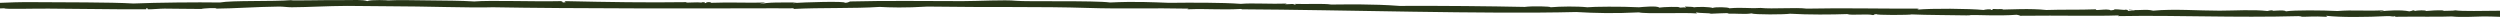 <?xml version="1.0" encoding="UTF-8"?> <svg xmlns="http://www.w3.org/2000/svg" width="442" height="3" viewBox="0 0 442 3" fill="none"><path d="M434.115 1.826C433.73 1.936 432.416 1.874 431.836 1.947C431.836 1.886 432.097 1.876 432.164 1.826C430.713 1.8 429.789 1.869 428.904 1.947C429 1.775 427.358 1.804 426.949 1.947C426.872 1.9 426.939 1.828 426.625 1.826C426.468 1.897 426.278 1.962 425.973 2.006C424.436 1.701 422.242 1.862 420.762 2.006C420.791 1.911 421.59 1.959 421.414 1.826C417.741 1.983 416.161 1.724 413.268 1.947C410.574 1.81 405.583 1.766 404.141 2.007C403.846 1.627 401.243 2.076 401.861 1.827C401.219 1.809 401.214 1.909 400.881 1.948C398.369 1.659 395.114 1.882 392.411 1.887C388.747 1.894 384.378 1.537 380.681 1.887C379.215 1.54 378.44 1.945 376.446 1.707C375.941 1.921 377.555 1.743 377.426 1.887C376.979 1.884 376.712 1.916 376.446 1.948C375.994 1.911 376.398 1.716 375.794 1.707C375.604 1.833 374.566 1.62 373.838 1.646C373.857 1.75 373.586 1.8 373.186 1.827C372.487 1.437 370.274 2.018 370.579 1.646C367.433 1.765 364.764 1.663 361.785 1.767C358.977 1.464 355.37 1.679 353.638 1.707C353.99 1.692 354.418 1.607 353.962 1.586C353.705 1.632 352.824 1.629 352.334 1.586C352.282 1.657 352.391 1.757 352.006 1.766C352.13 1.515 350.821 1.701 350.702 1.766C348.147 1.511 341.47 1.462 338.972 1.706C339.02 1.635 339.553 1.569 338.972 1.526C331.625 1.542 325.972 1.395 319.419 1.526C317.54 1.275 313.404 1.628 311.272 1.405C308.85 1.528 308.284 1.262 305.734 1.465C305.667 1.252 303.178 1.206 302.802 1.405C302.341 1.223 300.256 1.153 299.376 1.311C299.338 1.321 299.29 1.332 299.224 1.344C299.271 1.333 299.324 1.322 299.376 1.311C299.795 1.2 298.51 1.207 297.915 1.164C297.787 1.267 298.401 1.318 297.915 1.344C297.782 1.242 297.496 1.357 296.935 1.344C297.235 1.108 293.866 1.247 293.352 1.344C292.995 0.983 290.511 1.226 289.764 1.285C286.623 1.124 281.66 1.172 280.642 1.285C278.881 1.093 275.859 1.128 274.127 1.285C274.317 1.128 270.867 1.043 269.568 1.224C263.392 1.095 255.159 1.007 247.412 1.044C242.697 0.679 237.914 0.791 235.354 0.803C234.06 0.582 230.757 0.771 228.949 0.687C229.178 0.708 229.197 0.79 228.84 0.803C228.54 0.601 228.231 0.773 227.208 0.743C227.208 0.682 227.474 0.671 227.536 0.622C224.329 0.745 221.445 0.5 219.389 0.682C215.977 0.432 210.624 0.458 206.684 0.501C203.748 0.392 200.631 0.229 196.258 0.441C193.65 0.065 181.468 0.331 179.641 0.139C177.642 -0.069 172.912 0.2 170.19 0.2C163.652 0.199 156.743 0.093 150.314 0.26C149.985 0.34 150.004 0.485 149.338 0.501C149.843 0.176 141.939 0.381 140.216 0.562C140.221 0.483 140.792 0.507 140.868 0.441C138.294 0.449 135.634 0.356 134.349 0.742C134.539 0.616 135.034 0.547 135.329 0.441C132.25 0.556 129.452 0.349 125.555 0.501C125.626 0.426 126.064 0.378 125.231 0.38C124.694 0.381 125.046 0.547 124.579 0.562C125.003 0.326 123.385 0.349 124.251 0.501C123.076 0.272 121.206 0.604 121.32 0.38C114.329 0.478 107.677 0.371 99.816 0.2C99.854 0.35 100.439 0.388 99.487 0.441C99.516 0.335 99.416 0.253 99.164 0.2C94.229 0.314 86.73 0.021 83.851 0.26C81.353 0.099 78.74 0.118 76.356 0.079C73.472 0.033 69.908 -0.02 68.538 0.079C68.918 0.051 65.483 -0.109 64.954 0.2C64.141 -0.104 62.385 0.033 60.715 0.019C56.979 -0.012 50.688 0.163 51.592 0.019C48.123 0.297 41.071 0.043 38.882 0.44C34.795 0.378 27.866 0.445 23.569 0.62C19.596 0.374 11.002 0.424 5.977 0.379C3.345 0.356 1.708 0.433 0 0.504L0 1.489C0.257 1.48 0.504 1.472 0.766 1.463C0.69 1.664 5.682 1.504 8.584 1.524C12.61 1.55 18.197 1.62 21.942 1.644C23.089 1.651 25.615 1.657 25.849 1.644C25.901 1.641 25.801 1.463 25.849 1.463C26.353 1.458 25.977 1.637 26.172 1.644C26.815 1.666 28.242 1.525 29.103 1.524C31.007 1.52 32.825 1.588 35.618 1.584C35.77 1.473 38.521 1.333 38.226 1.524C41.471 1.503 45.159 1.211 49.304 1.163C50.036 1.154 50.822 1.287 51.583 1.284C54.586 1.27 57.855 1.055 61.357 1.043C62.727 1.038 66.239 1.101 68.528 1.104C75.271 1.111 83.461 1.416 87.101 1.284C101.015 1.533 123.942 1.501 137.275 1.464C138.627 1.46 139.05 1.507 140.207 1.464C140.635 1.449 140.207 1.55 140.207 1.585C145.198 1.325 150.966 1.527 155.524 1.223C157.271 1.323 160.026 1.404 163.995 1.163C175.063 1.327 183.985 1.136 192.341 1.404C198.39 1.598 204.138 1.394 209.934 1.525C210.41 1.552 209.901 1.577 209.934 1.645C213.66 1.504 215.711 1.78 219.384 1.584C219.756 1.596 219.565 1.645 219.384 1.645C237.124 1.731 262.654 2.526 278.686 2.126C282.06 2.327 285.533 2.402 289.764 2.187C290.83 2.491 297.858 2.195 299.866 2.367C300.352 2.341 299.738 2.29 299.866 2.187C300.613 2.367 302.307 2.278 302.474 2.427C303.949 2.347 304.596 2.346 305.734 2.307C305.672 2.356 305.405 2.367 305.405 2.427C306.69 2.345 308.608 2.574 309.64 2.367C310.226 2.615 315.517 2.578 316.483 2.427C319.7 2.621 323.887 2.587 326.586 2.488C327.318 2.767 330.102 2.396 331.144 2.668C331.592 2.608 331.006 2.569 331.796 2.488C331.339 2.705 337.811 2.665 337.982 2.548C340.728 2.674 344.687 2.654 348.408 2.729C348.399 2.671 348.009 2.683 347.756 2.669C349.831 2.597 353.181 2.86 356.55 2.609C356.855 2.652 357.045 2.718 357.202 2.789C364.621 2.704 370.06 2.876 374.471 2.728C374.947 2.755 374.438 2.781 374.471 2.848C385.468 2.663 394.5 3.165 406.729 2.848C407.186 2.87 406.758 2.955 406.406 2.969C408.695 2.971 408.719 2.846 411.293 2.969C411.778 2.943 411.164 2.892 411.293 2.789C413.644 3.083 418.555 3.037 422.047 2.848C422.656 2.791 423.137 3.029 423.351 2.848C423.827 2.876 423.318 2.901 423.351 2.969C427.106 2.913 431.564 3.005 433.449 2.909C435.238 3.088 437.308 2.936 438.988 2.909C439.768 2.896 440.882 2.935 442 2.972V1.898C439.083 1.912 435.262 2.022 434.101 1.825L434.115 1.826Z" fill="#283618"></path></svg> 